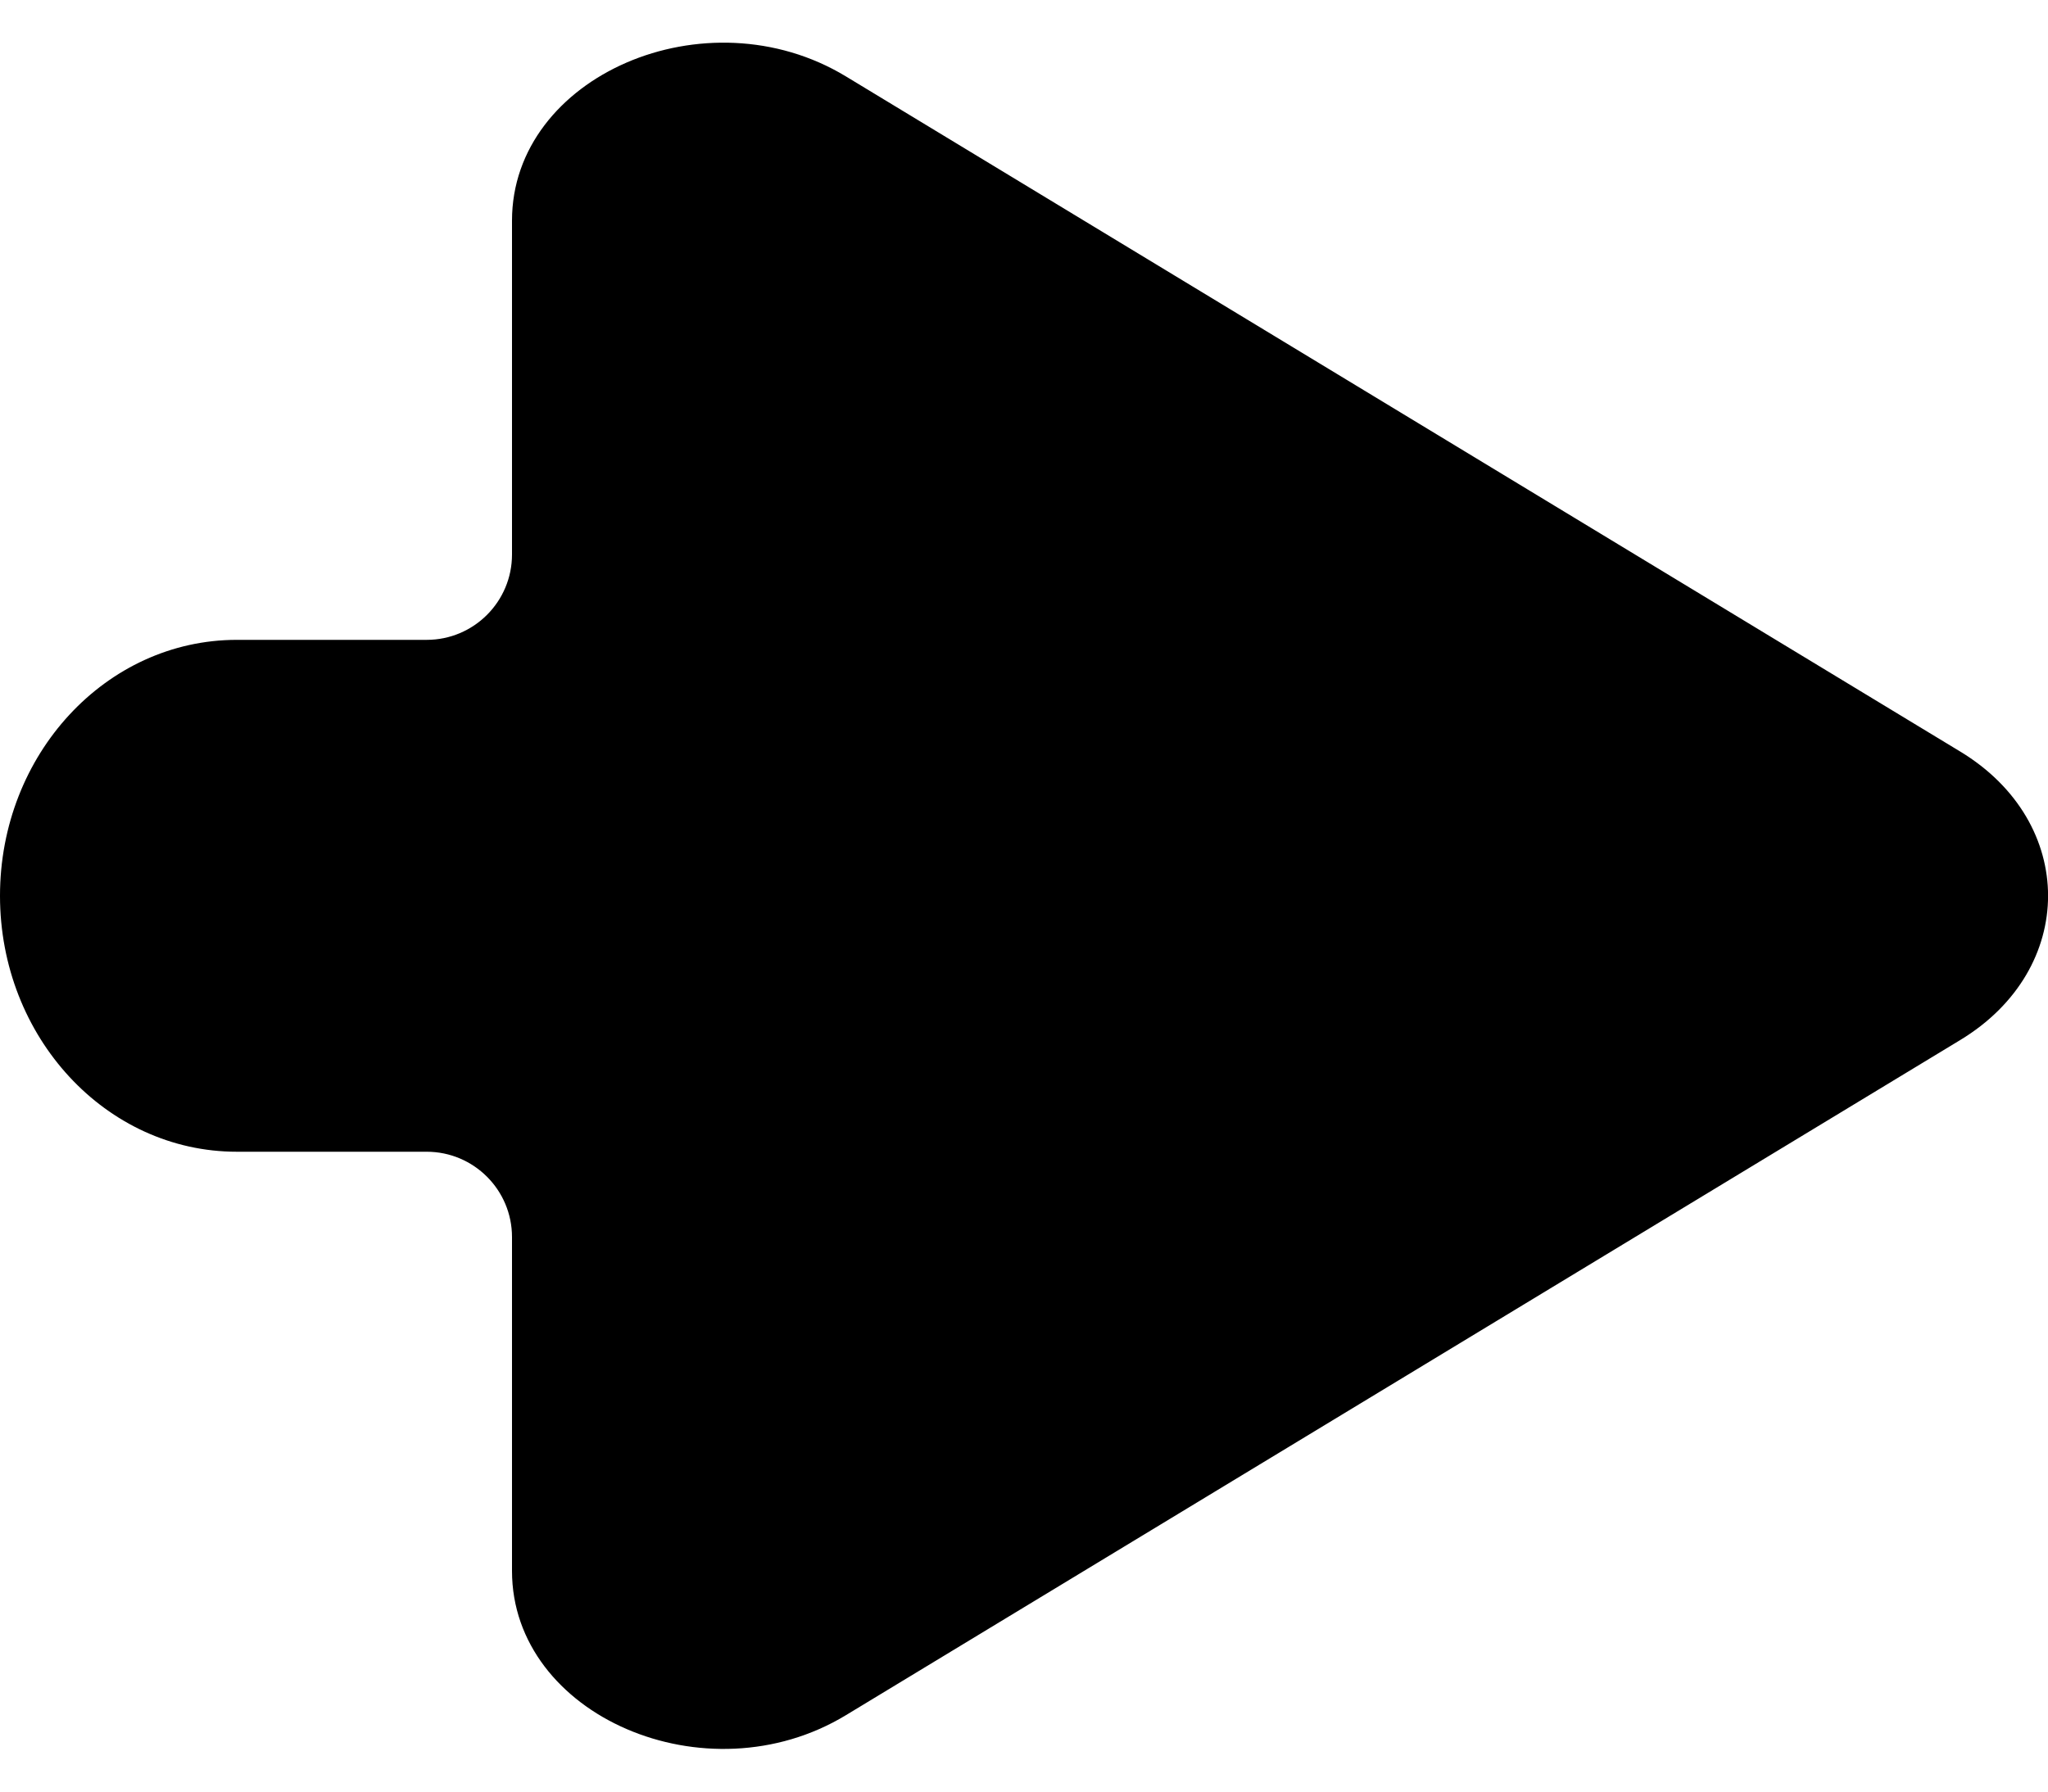 <svg width="24" height="21" viewBox="0 0 24 21" fill="none" xmlns="http://www.w3.org/2000/svg">
<path d="M5 7.5C5.552 7.5 6 7.052 6 6.5L6 2.586C6 0.89 8.277 -0.095 9.912 0.895L22.971 8.809C24.344 9.64 24.344 11.36 22.971 12.191L9.912 20.105C8.277 21.095 6 20.11 6 18.414L6 14.5C6 13.948 5.552 13.5 5 13.5L2.775 13.5C1.242 13.5 7.29391e-07 12.157 8.74228e-07 10.5C1.01906e-06 8.843 1.242 7.5 2.775 7.5L5 7.5Z" fill="black" style="fill:black;fill-opacity:1;"/>
</svg>
